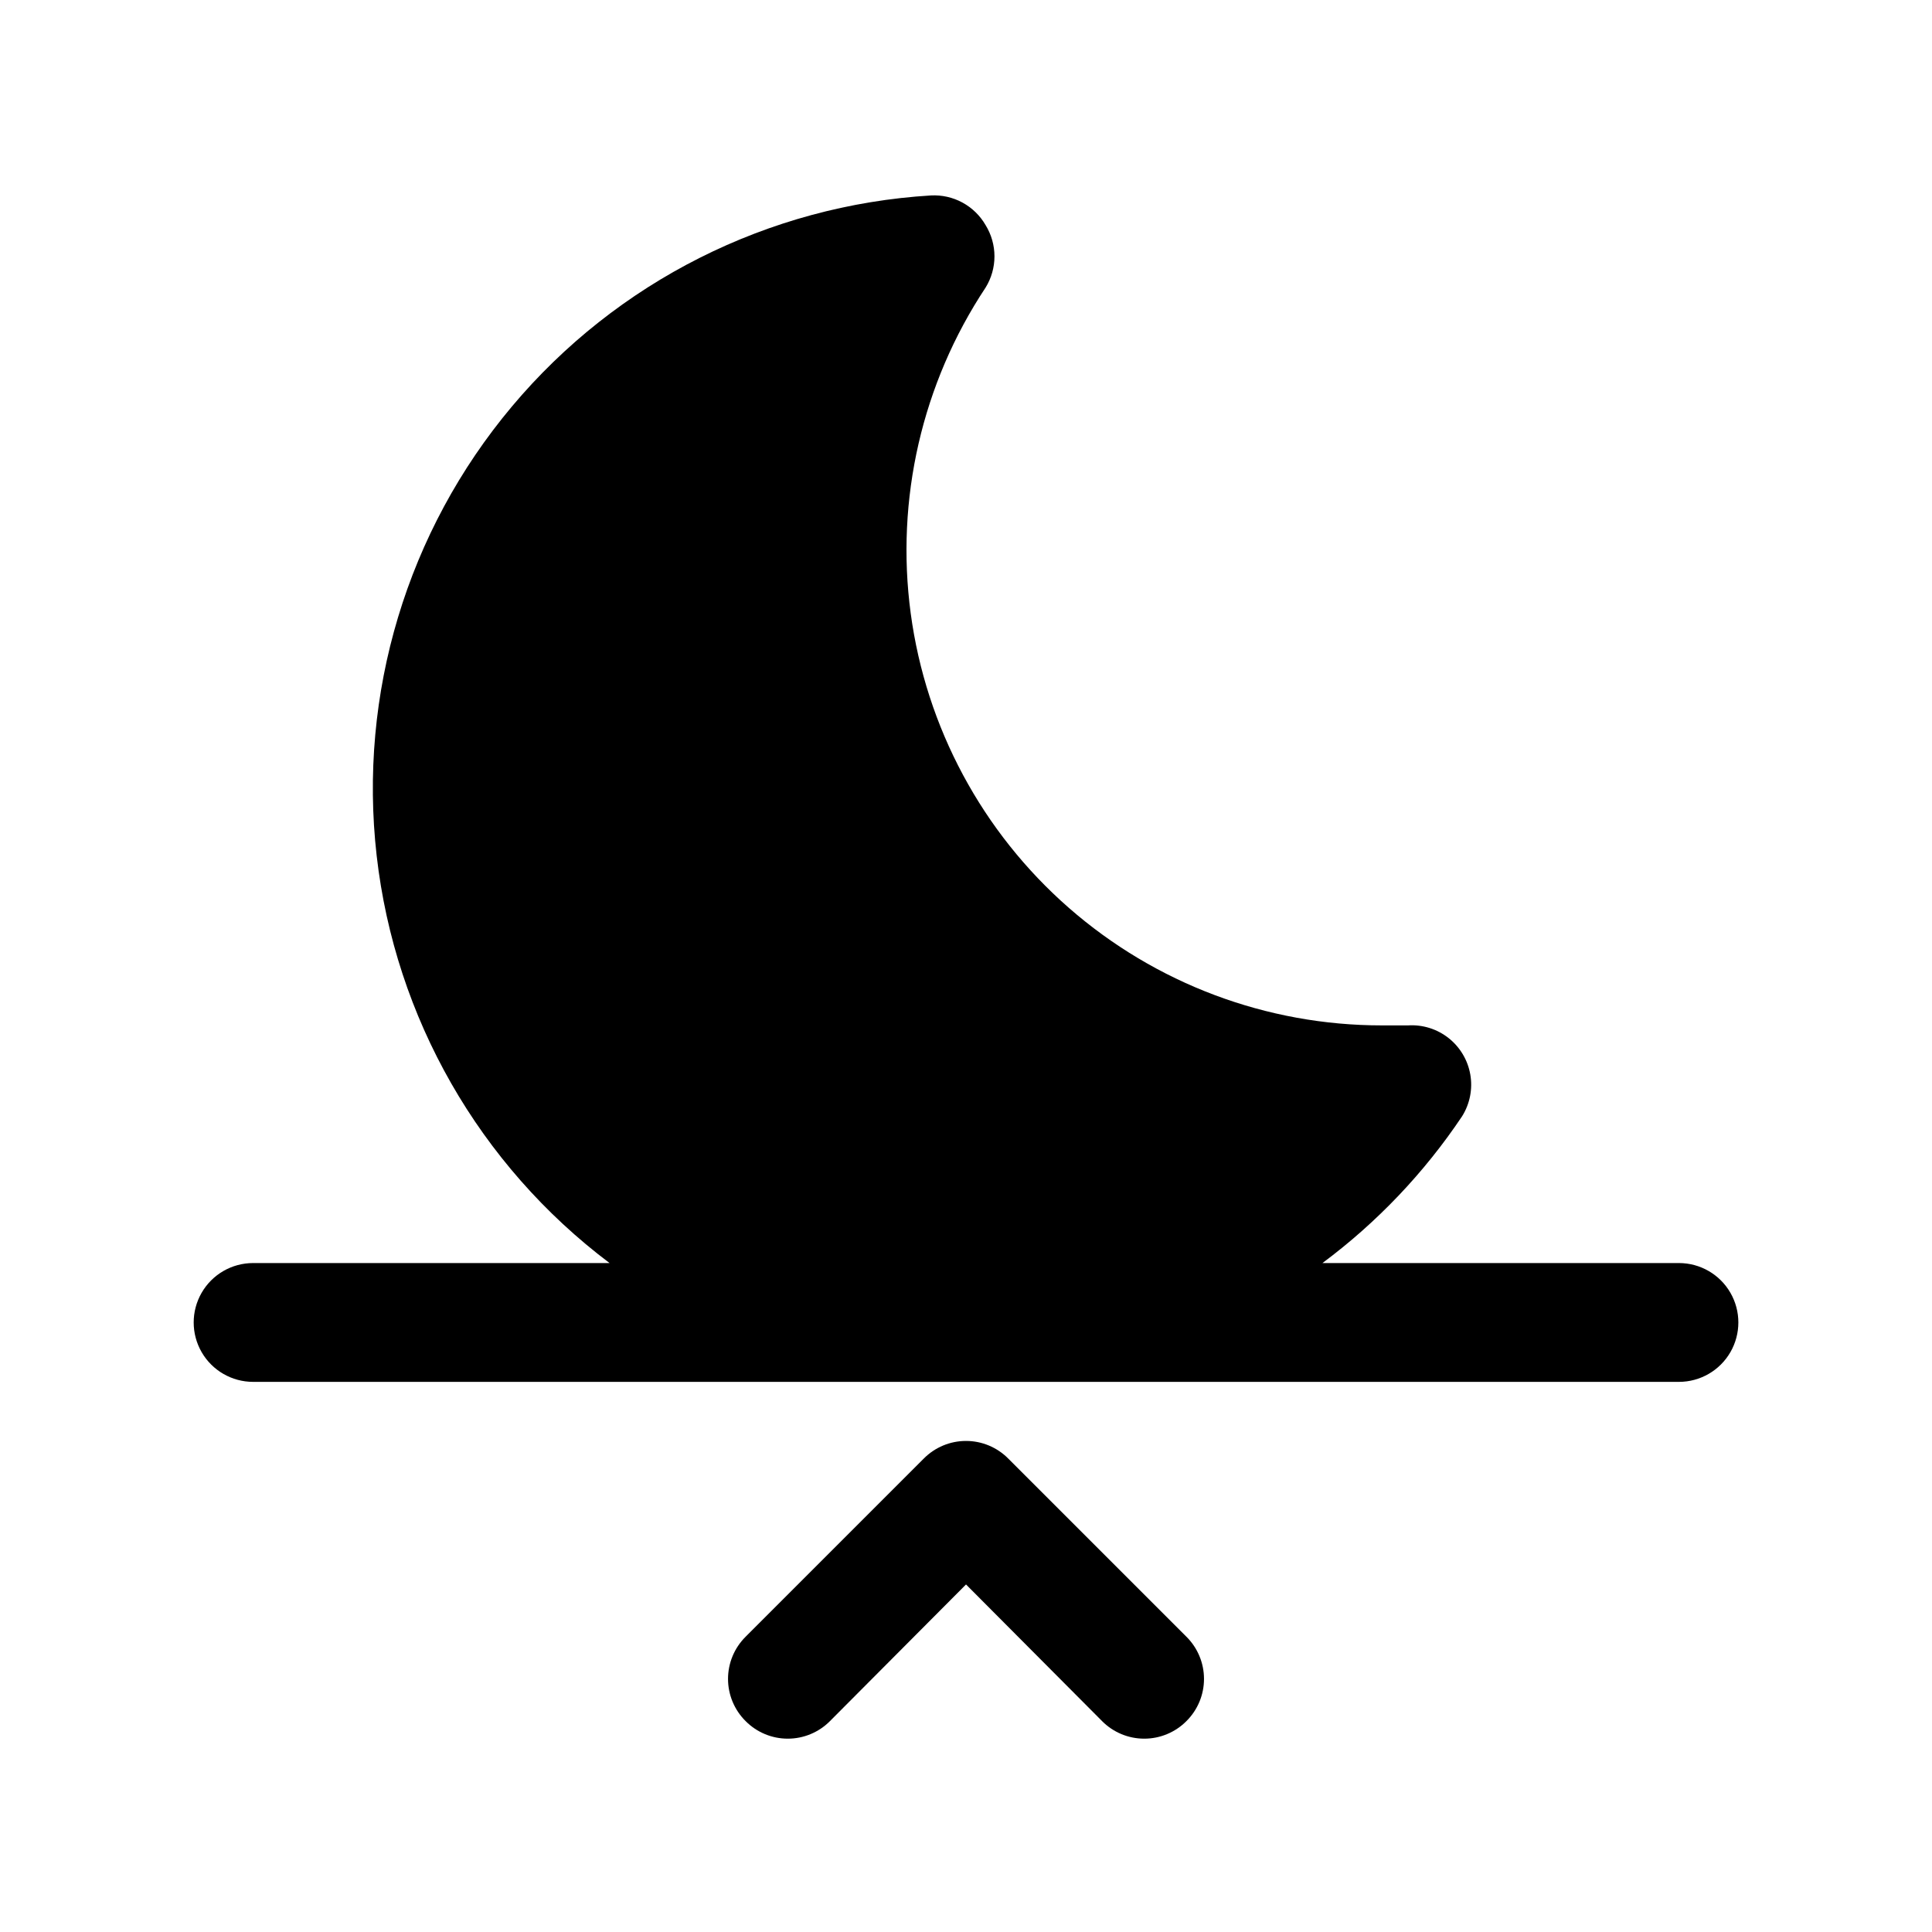 <?xml version="1.0" encoding="UTF-8"?>
<!-- Uploaded to: ICON Repo, www.svgrepo.com, Generator: ICON Repo Mixer Tools -->
<svg fill="#000000" width="800px" height="800px" version="1.1" viewBox="144 144 512 512" xmlns="http://www.w3.org/2000/svg">
 <g>
  <path d="m588.93 478.72h-94.465c14.461-10.762 26.973-23.914 37-38.887 2.066-3.289 2.844-7.227 2.184-11.051-0.66-3.828-2.711-7.277-5.758-9.684s-6.879-3.602-10.754-3.356h-6.926c-30.508 0.008-59.98-11.059-82.945-31.141-22.965-20.082-37.859-47.82-41.918-78.055s2.996-60.918 19.852-86.344c1.531-2.484 2.344-5.348 2.344-8.266 0-2.922-0.812-5.781-2.344-8.266-1.453-2.523-3.574-4.594-6.129-5.984-2.559-1.391-5.449-2.043-8.355-1.891-43.125 2.617-83.277 22.836-111.05 55.926-27.777 33.086-40.738 76.137-35.844 119.06 4.891 42.922 27.207 81.949 61.719 107.94h-94.465c-5.625 0-10.824 3-13.637 7.871s-2.812 10.875 0 15.746c2.812 4.871 8.012 7.871 13.637 7.871h377.86c5.625 0 10.824-3 13.637-7.871 2.812-4.871 2.812-10.875 0-15.746s-8.012-7.871-13.637-7.871z"/>
  <path d="m411.18 530.52c-2.957-2.981-6.981-4.656-11.176-4.656-4.199 0-8.223 1.676-11.18 4.656l-47.23 47.23v0.004c-2.981 2.953-4.66 6.981-4.66 11.176 0 4.199 1.68 8.223 4.66 11.18 2.953 2.981 6.981 4.656 11.176 4.656 4.199 0 8.223-1.676 11.18-4.656l36.055-36.211 36.055 36.211h-0.004c2.957 2.981 6.981 4.656 11.18 4.656s8.223-1.676 11.18-4.656c2.981-2.957 4.656-6.981 4.656-11.18 0-4.195-1.676-8.223-4.656-11.176z"/>
 </g>
</svg>